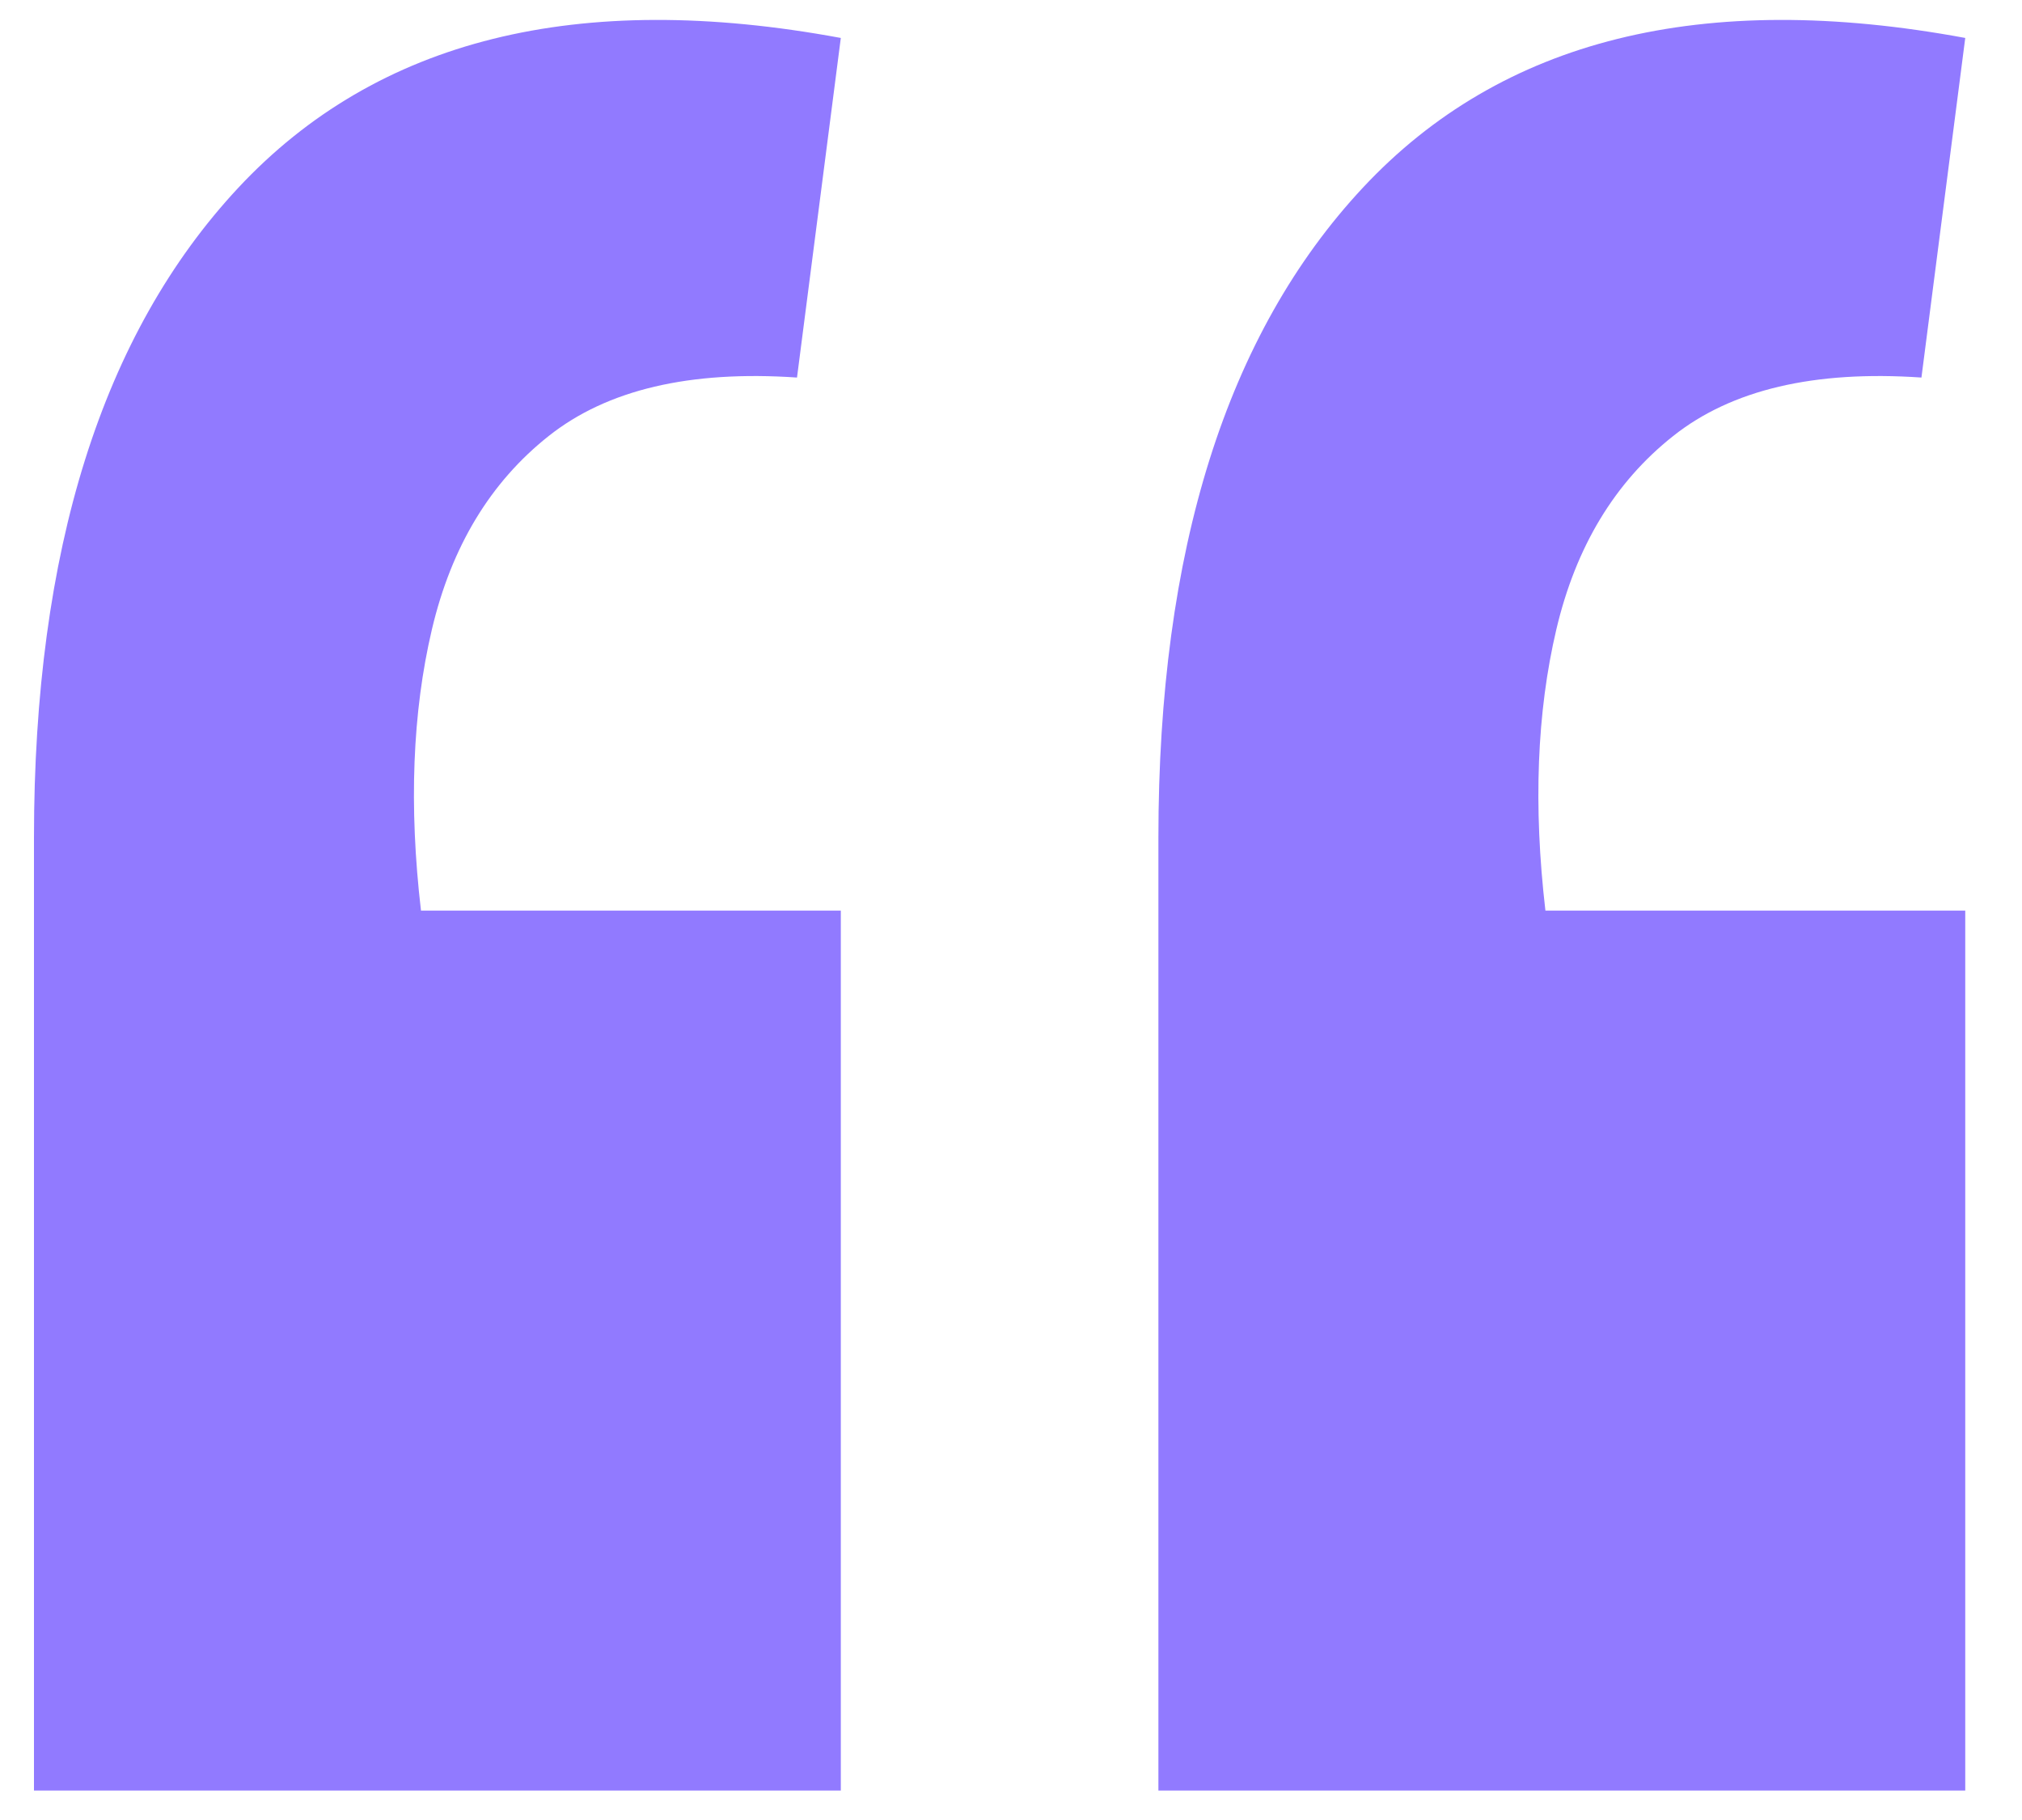 <?xml version="1.0" encoding="UTF-8"?> <svg xmlns="http://www.w3.org/2000/svg" viewBox="0 0 30.00 27.00" data-guides="{&quot;vertical&quot;:[],&quot;horizontal&quot;:[]}"><path fill="#917aff" stroke="none" fill-opacity="1" stroke-width="1" stroke-opacity="1" id="tSvg6cef45a46f" title="Path 1" d="M29.158 0.563C28.941 2.243 28.725 3.922 28.508 5.601C26.919 5.492 25.691 5.781 24.825 6.468C23.958 7.154 23.38 8.111 23.091 9.338C22.802 10.566 22.748 11.956 22.929 13.509C25.005 13.509 27.082 13.509 29.158 13.509C29.158 17.861 29.158 22.212 29.158 26.563C25.168 26.563 21.177 26.563 17.187 26.563C17.187 21.851 17.187 17.138 17.187 12.426C17.187 8.165 18.198 4.951 20.221 2.784C22.279 0.581 25.258 -0.159 29.158 0.563ZM12.475 0.563C12.258 2.243 12.041 3.922 11.825 5.601C10.236 5.492 9.008 5.781 8.141 6.468C7.275 7.154 6.697 8.111 6.408 9.338C6.119 10.566 6.065 11.956 6.246 13.509C8.322 13.509 10.398 13.509 12.475 13.509C12.475 17.861 12.475 22.212 12.475 26.563C8.484 26.563 4.494 26.563 0.504 26.563C0.504 21.851 0.504 17.138 0.504 12.426C0.504 8.165 1.515 4.951 3.537 2.784C5.596 0.581 8.575 -0.159 12.475 0.563Z"></path><defs></defs></svg> 